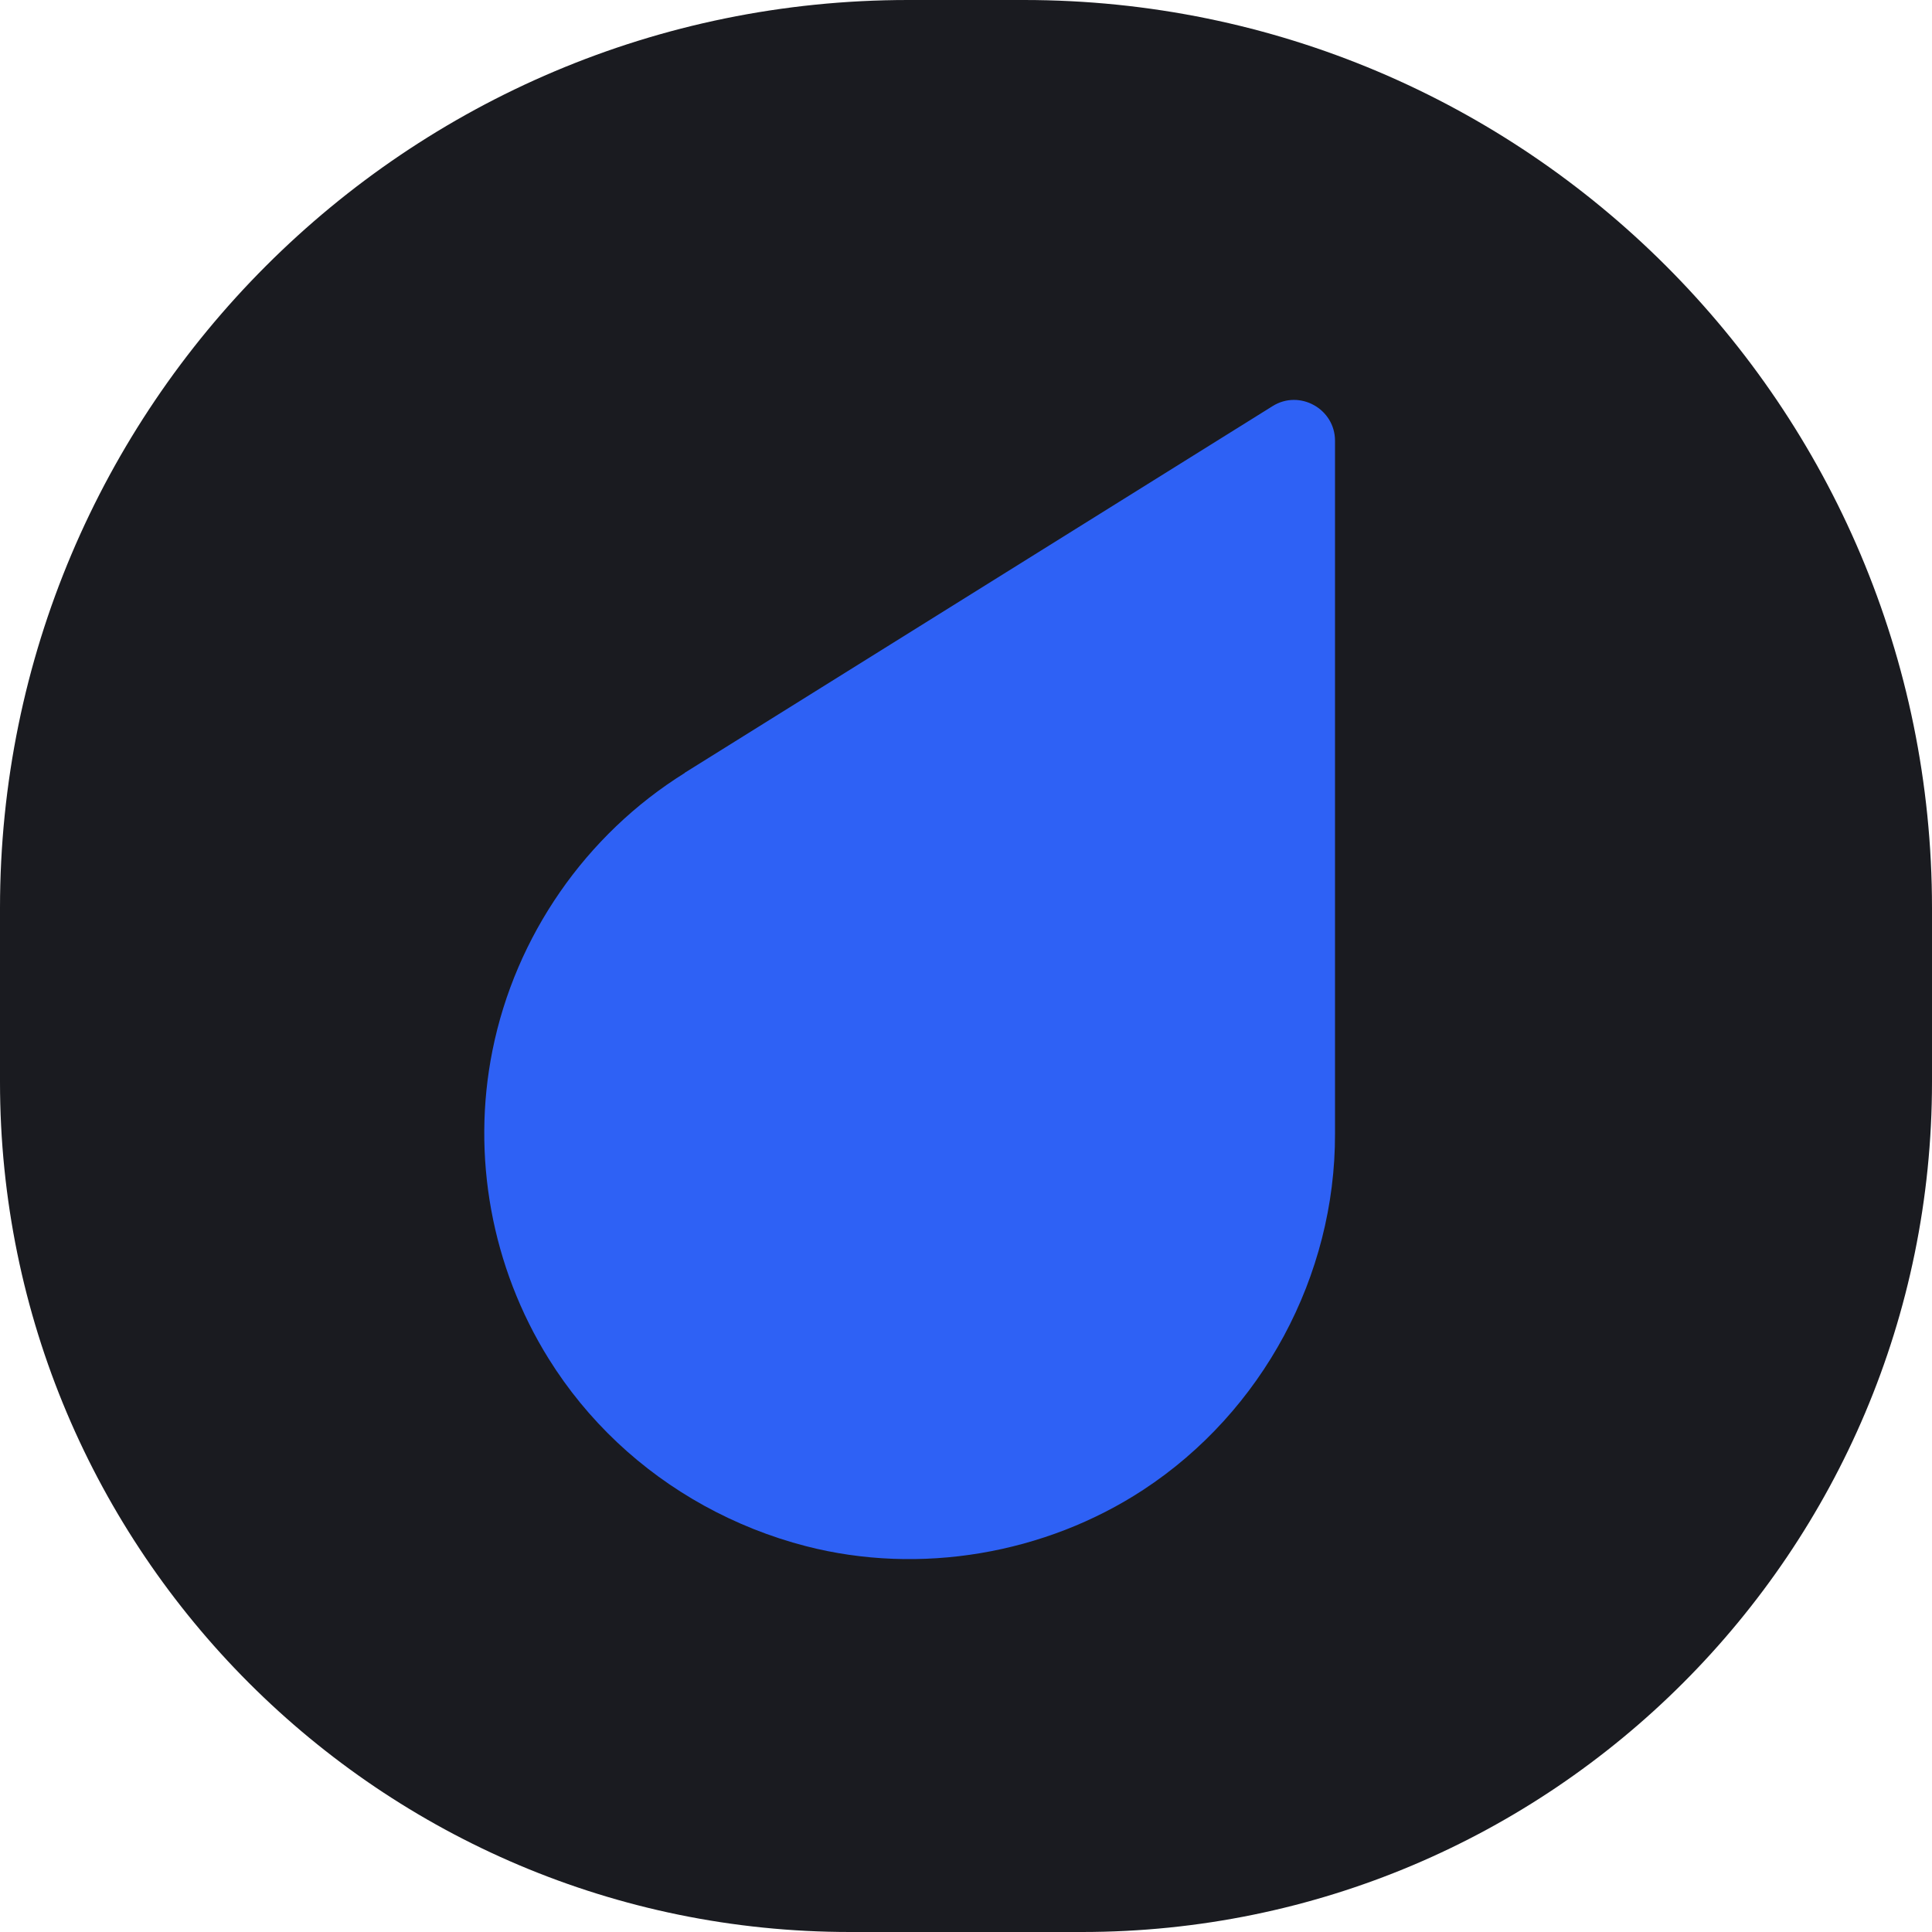 <svg xmlns="http://www.w3.org/2000/svg" version="1.1" xmlns:xlink="http://www.w3.org/1999/xlink" width="1000" height="1000"><svg xmlns="http://www.w3.org/2000/svg" version="1.1" viewBox="0 0 1000 1000">
  <defs>
    <style>
      .cls-1 {
        fill: #1a1b20;
      }

      .cls-2 {
        fill: #2e61f5;
      }
    </style>
  </defs>
  <!-- Generator: Adobe Illustrator 28.6.0, SVG Export Plug-In . SVG Version: 1.2.0 Build 709)  -->
  <g>
    <g id="SvgjsG1014">
      <g id="SvgjsG1013" data-name="Layer_1">
        <g id="SvgjsG1012">
          <path class="cls-1" d="M530,0h-60C210.4,0,0,210.4,0,470v90c0,243,197,440,440,440h120c243,0,440-197,440-440v-90C1000,210.4,789.6,0,530,0Z"></path>
          <path class="cls-2" d="M354.4,400.1h0c-51.2,31.9-87.6,84.3-99.5,143.6-11,54.7-.4,112.3,29.1,159.6,20,32.1,47.8,58,80.4,76,16.5,9.1,34.2,16.2,52.8,21,58.9,15.2,123.8,4.1,174.6-29.2,61.6-40.4,99.4-110.7,99.2-184.3h0V228.1c0-8.2-4.6-14.9-10.9-18.4s-14.4-3.9-21.4.5l-304.3,189.8h0Z"></path>
        </g>
      </g>
    </g>
  </g>
</svg><style>@media (prefers-color-scheme: light) { :root { filter: none; } }
@media (prefers-color-scheme: dark) { :root { filter: none; } }
</style></svg>